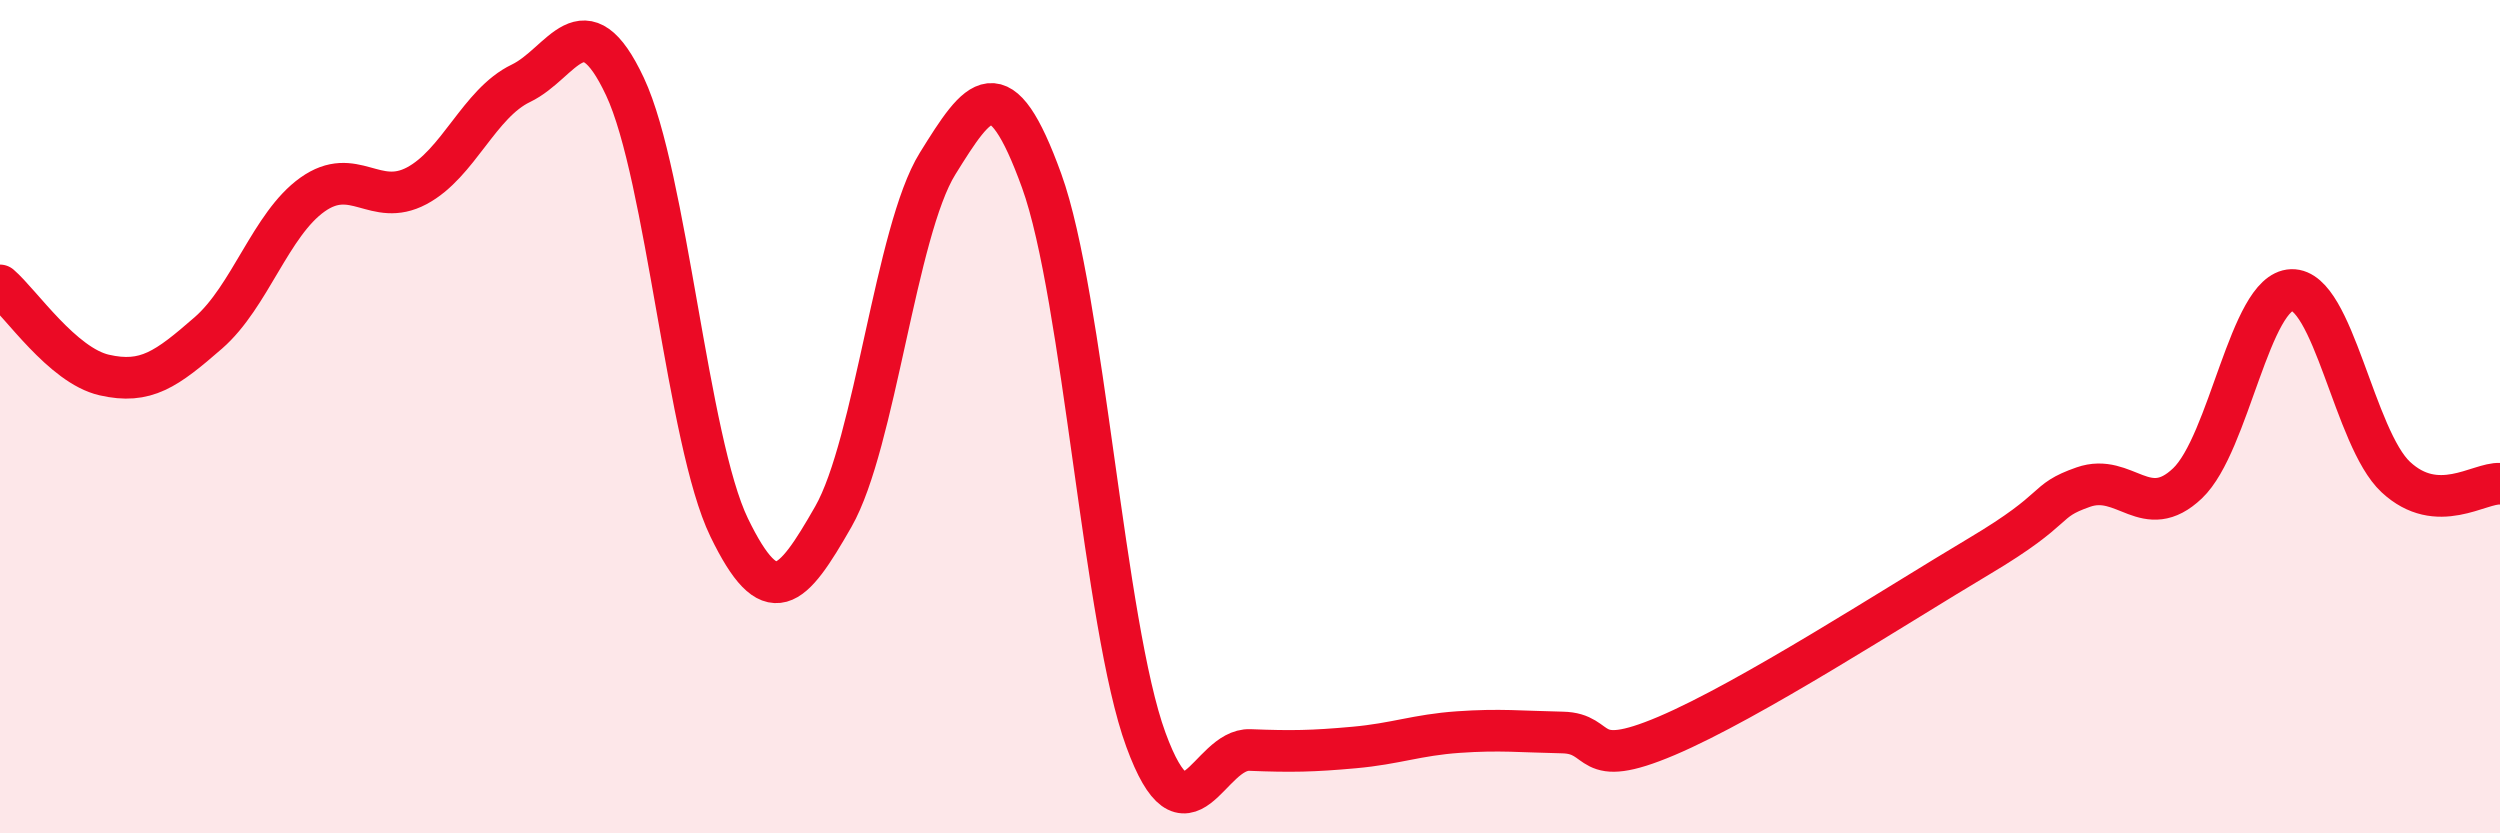 
    <svg width="60" height="20" viewBox="0 0 60 20" xmlns="http://www.w3.org/2000/svg">
      <path
        d="M 0,6.85 C 0.5,7.28 1.5,8.77 2.5,9 C 3.5,9.23 4,8.86 5,7.99 C 6,7.12 6.5,5.38 7.5,4.67 C 8.5,3.96 9,4.99 10,4.46 C 11,3.93 11.5,2.48 12.5,2 C 13.5,1.52 14,-0.05 15,2.08 C 16,4.21 16.5,10.6 17.5,12.66 C 18.5,14.72 19,14.15 20,12.4 C 21,10.65 21.5,5.54 22.5,3.93 C 23.5,2.32 24,1.58 25,4.34 C 26,7.1 26.5,15.02 27.5,17.75 C 28.5,20.48 29,17.96 30,18 C 31,18.04 31.5,18.03 32.5,17.94 C 33.5,17.85 34,17.64 35,17.57 C 36,17.5 36.5,17.56 37.5,17.58 C 38.5,17.6 38,18.51 40,17.66 C 42,16.81 45.5,14.54 47.5,13.35 C 49.5,12.16 49,12.04 50,11.69 C 51,11.34 51.5,12.55 52.5,11.6 C 53.5,10.65 54,6.99 55,6.96 C 56,6.93 56.5,10.52 57.5,11.45 C 58.5,12.38 59.5,11.58 60,11.61L60 20L0 20Z"
        fill="#EB0A25"
        opacity="0.1"
        stroke-linecap="round"
        stroke-linejoin="round"
      />
      <path
        d="M 0,6.85 C 0.5,7.28 1.5,8.77 2.5,9 C 3.5,9.23 4,8.86 5,7.99 C 6,7.12 6.5,5.38 7.5,4.67 C 8.5,3.96 9,4.99 10,4.46 C 11,3.93 11.5,2.48 12.5,2 C 13.5,1.52 14,-0.05 15,2.08 C 16,4.21 16.5,10.6 17.5,12.66 C 18.5,14.72 19,14.15 20,12.4 C 21,10.65 21.5,5.54 22.5,3.93 C 23.5,2.32 24,1.58 25,4.34 C 26,7.1 26.5,15.02 27.5,17.75 C 28.5,20.48 29,17.96 30,18 C 31,18.04 31.5,18.03 32.5,17.94 C 33.5,17.85 34,17.64 35,17.57 C 36,17.5 36.5,17.56 37.5,17.58 C 38.5,17.6 38,18.51 40,17.66 C 42,16.81 45.5,14.54 47.5,13.35 C 49.5,12.16 49,12.04 50,11.69 C 51,11.34 51.5,12.55 52.5,11.6 C 53.5,10.65 54,6.99 55,6.96 C 56,6.93 56.5,10.52 57.5,11.45 C 58.5,12.38 59.5,11.58 60,11.61"
        stroke="#EB0A25"
        stroke-width="1"
        fill="none"
        stroke-linecap="round"
        stroke-linejoin="round"
      />
    </svg>
  